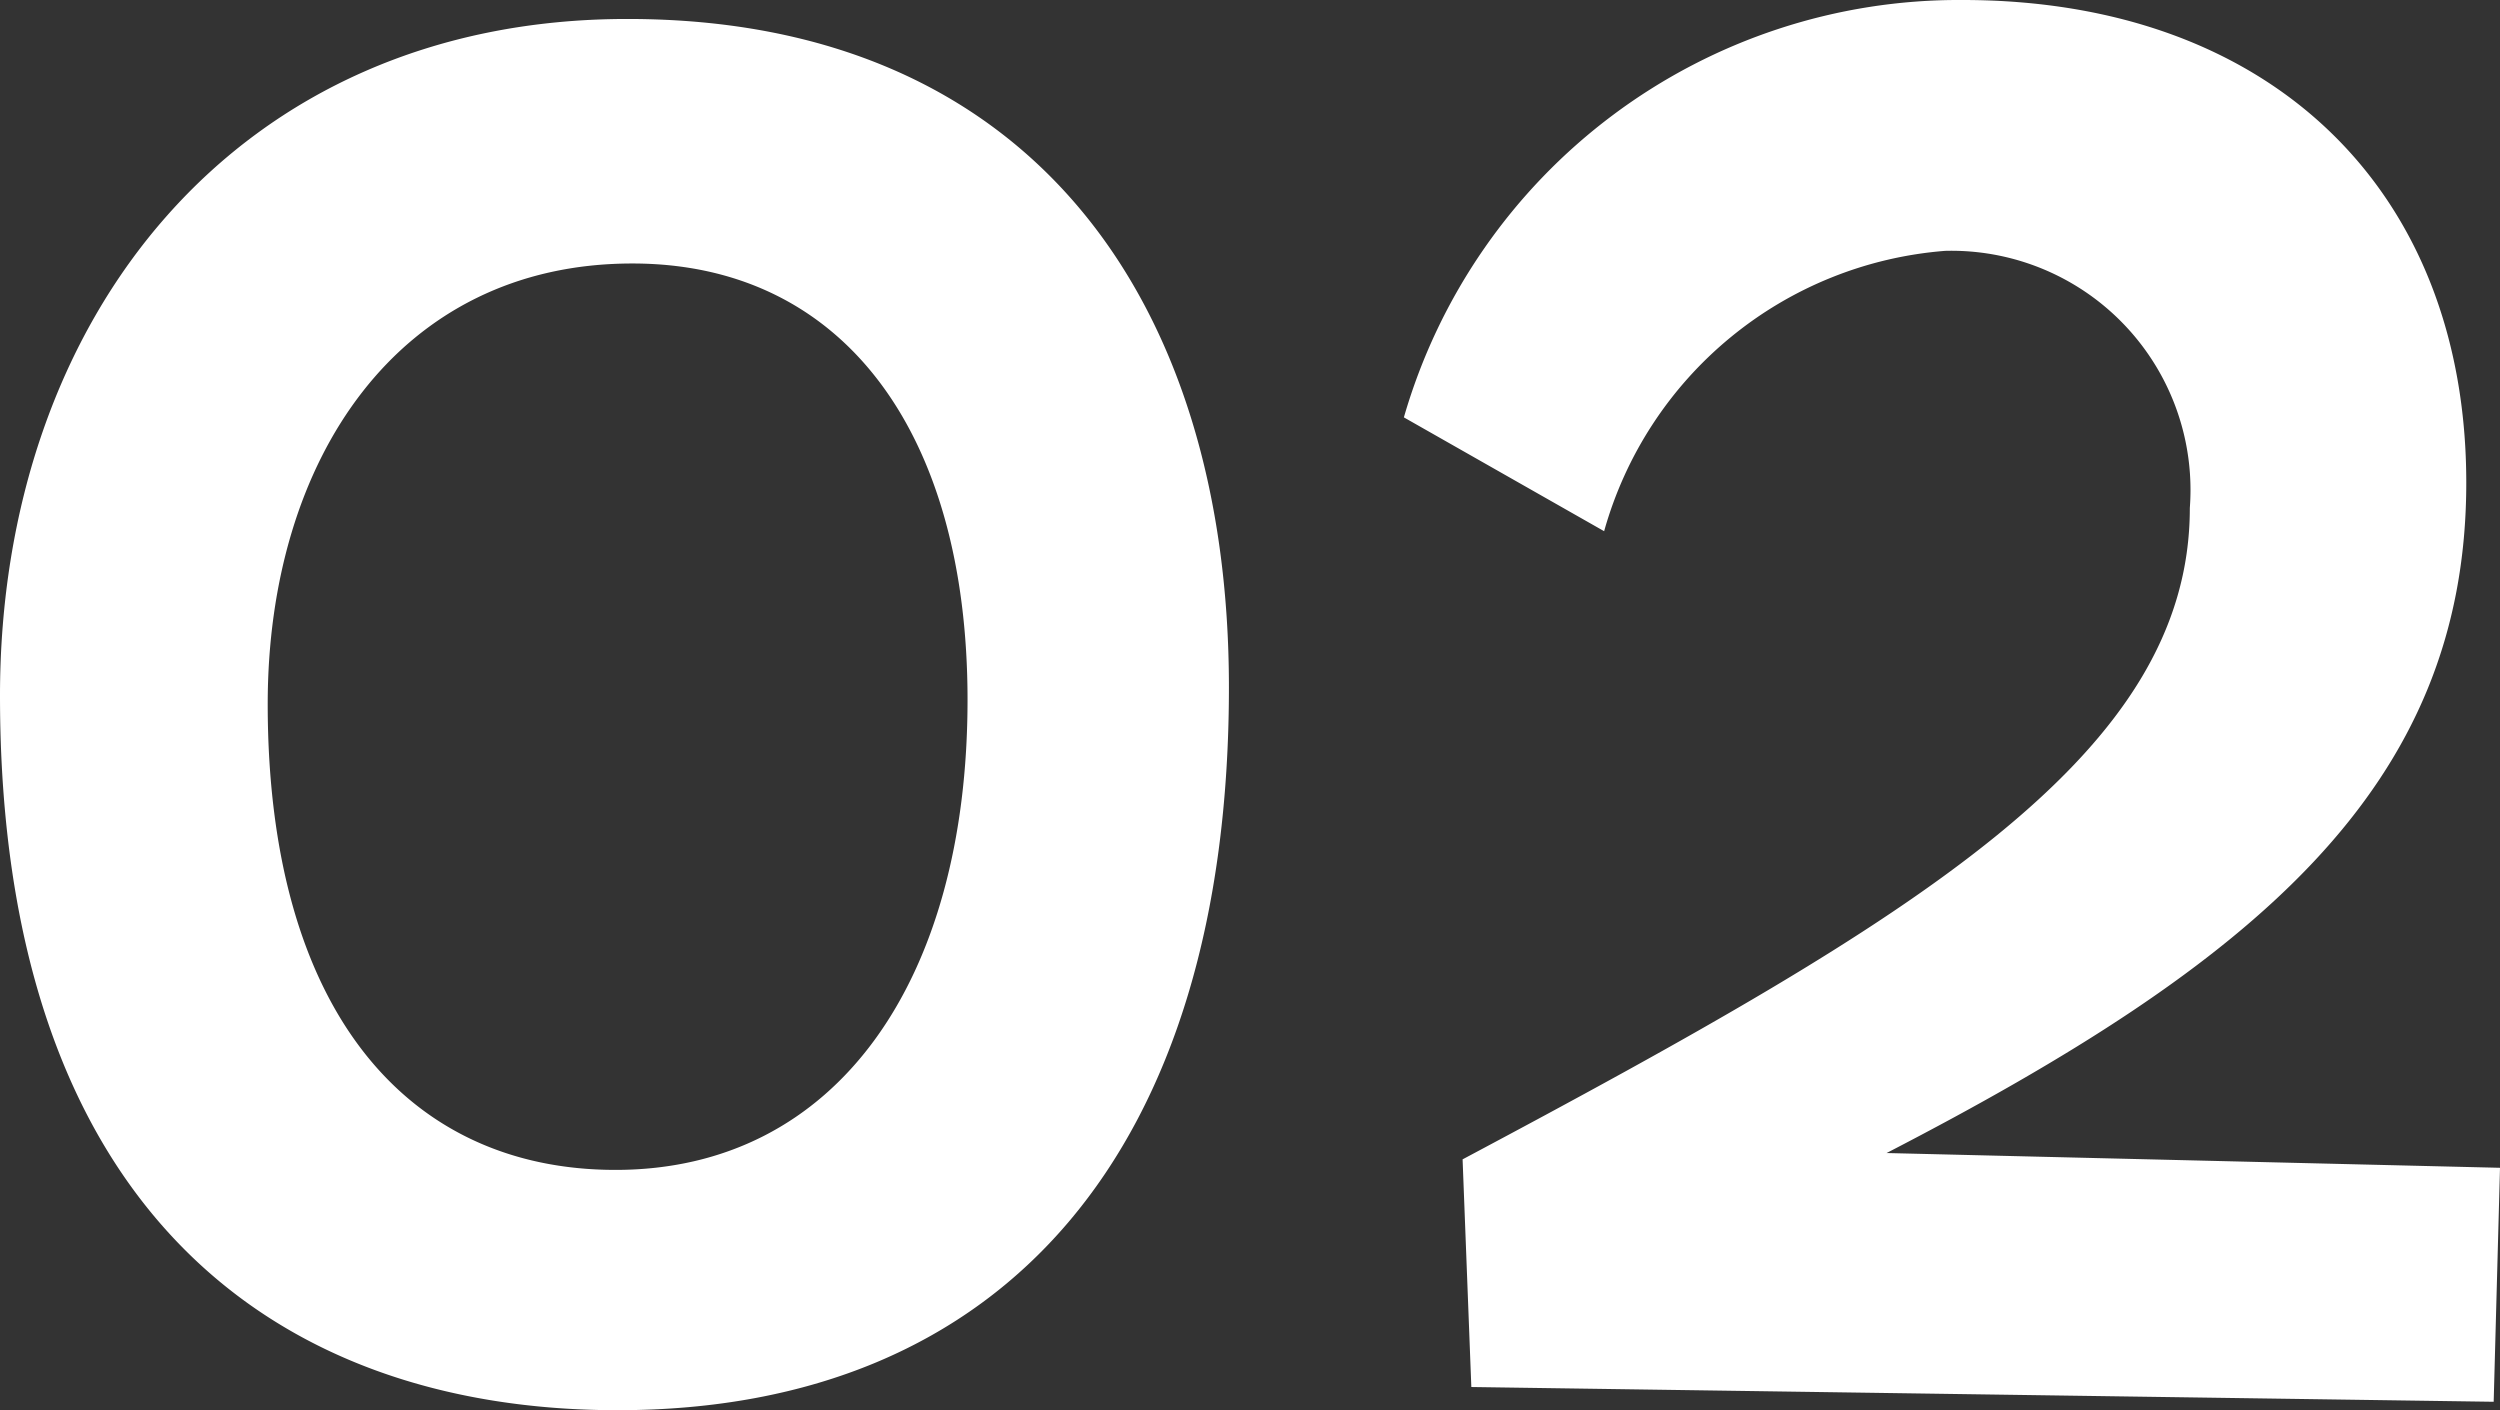 <svg xmlns="http://www.w3.org/2000/svg" width="32.022" height="18.063" viewBox="0 0 32.022 18.063">
  <rect x="0" y="0" width="32.022" height="18.063" fill="#333333" stroke="none"/>
  <path id="パス_28" data-name="パス 28" d="M16.524-8.937c0-4.914-2.511-8.559-7.7-8.559C3.807-17.5.783-13.662.783-8.829.783-2.3,4.266.324,8.694.324,13.662.324,16.524-3.024,16.524-8.937Zm-3.348.162c0,3.591-1.674,6.021-4.509,6.021-2.673,0-4.455-2.052-4.455-5.967,0-3.132,1.674-5.643,4.671-5.643C11.583-14.364,13.176-12.2,13.176-8.775ZM32.805-2.781,24.948-2.97c4.7-2.43,7.425-4.671,7.425-8.586,0-3.726-2.484-6.183-6.453-6.183a7.4,7.4,0,0,0-7.155,5.346l2.565,1.458A4.937,4.937,0,0,1,25.7-14.526a3.064,3.064,0,0,1,3.132,3.294c0,3.159-3.483,5.238-9.315,8.343L19.629.027,32.724.216Z" transform="translate(-0.783 17.739)" fill="#fff"/>
</svg>
